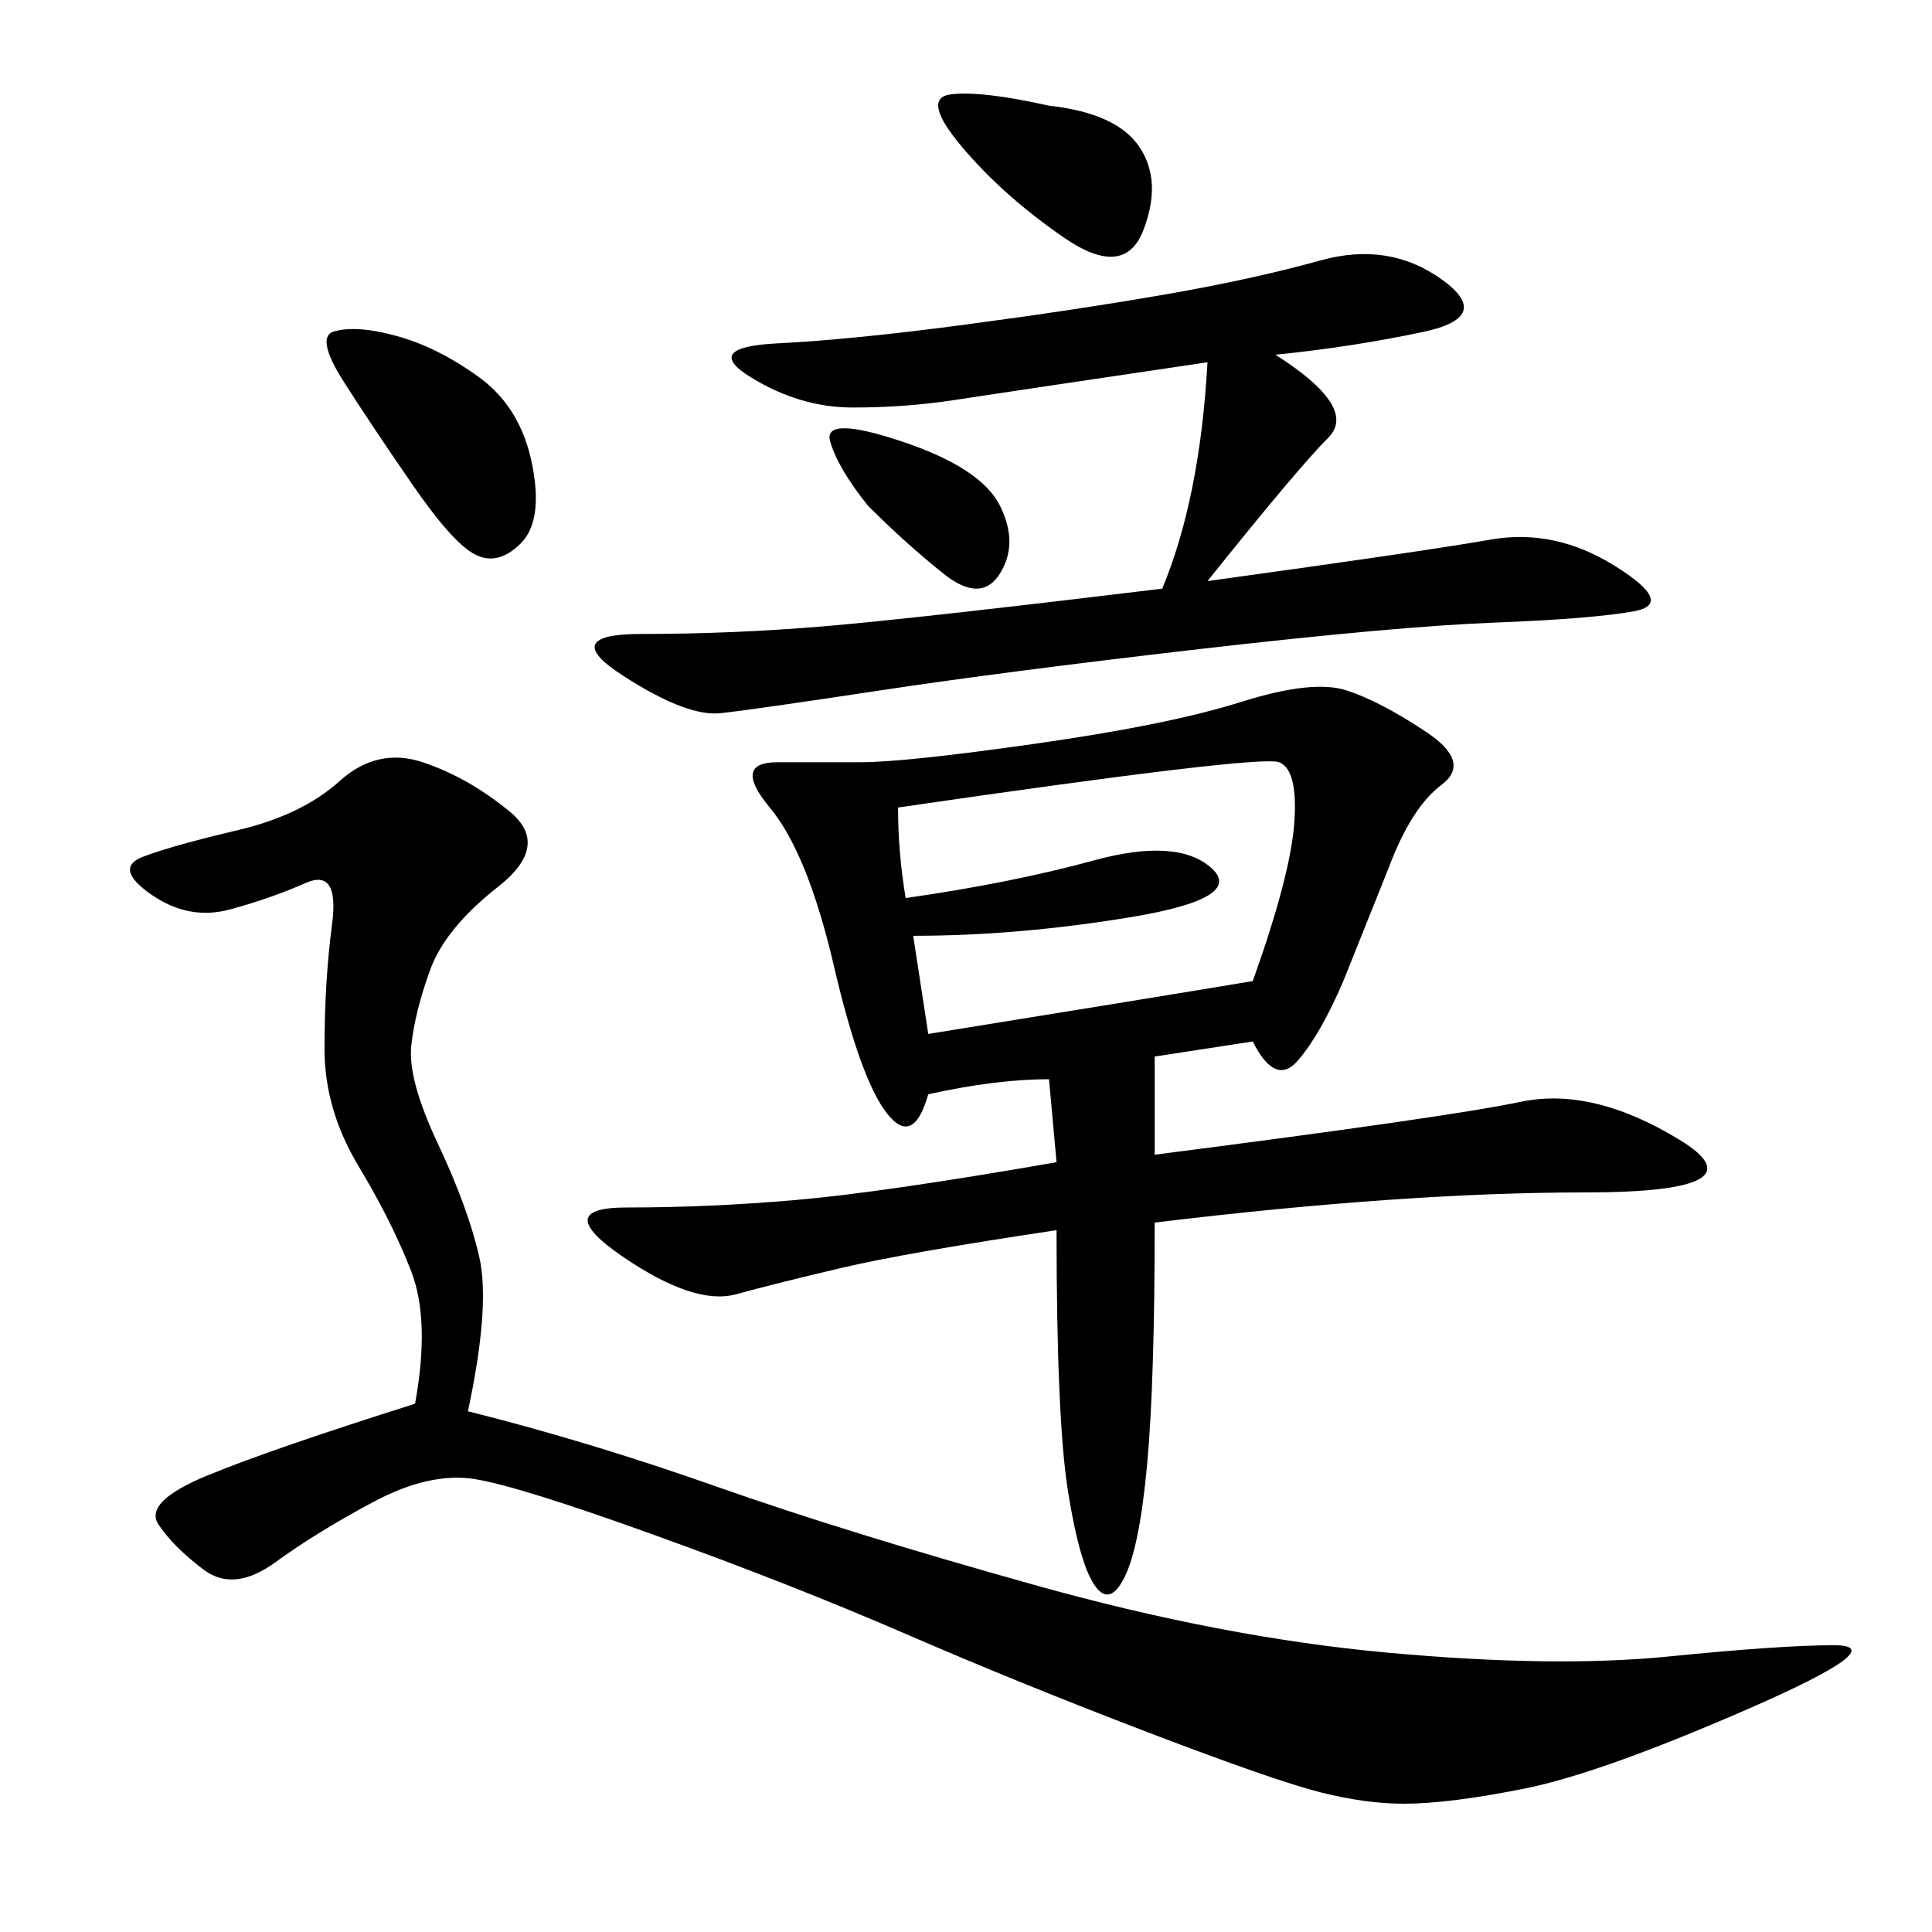 <svg xmlns="http://www.w3.org/2000/svg" xmlns:xlink="http://www.w3.org/1999/xlink" width="300" height="300"><path d="M194.53 161.72L179.30 164.06L179.30 179.30Q225 173.44 236.13 171.09Q247.27 168.75 260.74 176.95Q274.22 185.16 246.09 185.16L246.09 185.16Q217.97 185.16 179.30 189.84L179.30 189.84Q179.30 214.45 178.13 227.34Q176.95 240.23 174.61 244.92Q172.27 249.61 169.92 246.09Q167.58 242.58 165.82 231.45Q164.06 220.31 164.06 191.02L164.06 191.02Q140.63 194.53 130.66 196.88Q120.70 199.22 114.26 200.98Q107.81 202.73 96.68 195.12Q85.55 187.50 97.27 187.50L97.27 187.50Q110.16 187.50 123.63 186.33Q137.11 185.16 164.06 180.47L164.06 180.47L162.89 167.58Q154.69 167.58 144.14 169.92L144.14 169.92Q141.80 178.13 137.70 172.85Q133.59 167.58 129.49 150Q125.39 132.42 119.53 125.39Q113.67 118.36 120.70 118.36L120.70 118.36L133.59 118.36Q140.63 118.36 161.13 115.43Q181.64 112.50 192.77 108.98Q203.91 105.47 209.18 107.23Q214.45 108.98 221.48 113.67Q228.52 118.36 223.83 121.88Q219.14 125.39 215.63 134.77L215.63 134.77L208.59 152.34Q205.08 160.55 201.56 164.65Q198.05 168.75 194.53 161.72L194.53 161.72ZM72.66 219.14Q91.41 223.83 111.33 230.86Q131.25 237.89 160.55 246.09Q189.84 254.30 215.63 256.64Q241.41 258.98 258.98 257.23Q276.56 255.47 284.77 255.47L284.77 255.47Q294.14 255.47 271.29 265.43Q248.44 275.39 236.72 277.73Q225 280.08 217.97 280.08L217.97 280.08Q212.11 280.08 205.08 278.32Q198.05 276.56 178.13 268.95Q158.20 261.33 140.63 253.71Q123.05 246.09 101.95 238.48Q80.86 230.86 73.83 229.69Q66.80 228.52 58.01 233.20Q49.22 237.89 42.77 242.58Q36.33 247.27 31.64 243.75Q26.95 240.23 24.61 236.72Q22.27 233.20 32.23 229.10Q42.19 225 64.45 217.97L64.45 217.97Q66.80 205.08 63.87 197.46Q60.94 189.84 55.66 181.05Q50.39 172.27 50.39 162.89L50.39 162.89Q50.39 152.34 51.56 143.55Q52.73 134.77 47.46 137.11Q42.19 139.45 35.74 141.21Q29.30 142.97 23.44 138.87Q17.58 134.77 22.27 133.01Q26.95 131.25 36.91 128.91Q46.88 126.56 52.73 121.29Q58.59 116.02 65.63 118.36Q72.66 120.70 79.10 125.98Q85.55 131.25 77.34 137.70Q69.14 144.14 66.80 150.59Q64.45 157.03 63.87 162.30Q63.28 167.58 67.97 177.54Q72.66 187.50 74.41 195.12Q76.17 202.73 72.66 219.14L72.66 219.14ZM198.05 55.08Q210.94 63.28 206.25 67.97Q201.56 72.66 187.50 90.23L187.50 90.23Q221.48 85.55 231.45 83.79Q241.41 82.03 250.78 87.89Q260.16 93.75 253.71 94.92Q247.27 96.09 232.03 96.68Q216.80 97.27 186.33 100.78Q155.86 104.30 136.52 107.23Q117.19 110.16 111.91 110.74Q106.64 111.33 96.68 104.88Q86.72 98.44 99.61 98.44L99.61 98.44Q113.67 98.44 127.73 97.27Q141.80 96.09 180.47 91.41L180.47 91.41Q186.33 77.34 187.50 56.25L187.50 56.25Q155.86 60.94 148.24 62.11Q140.63 63.28 132.42 63.28L132.42 63.28Q124.22 63.28 116.60 58.59Q108.98 53.91 120.70 53.32Q132.42 52.73 150 50.39Q167.58 48.05 181.05 45.70Q194.53 43.36 205.08 40.43Q215.63 37.50 223.83 43.36Q232.03 49.22 220.90 51.56Q209.77 53.91 198.05 55.08L198.05 55.08ZM140.63 139.45Q157.03 137.11 169.92 133.59Q182.81 130.08 188.09 134.77Q193.36 139.45 175.78 142.38Q158.20 145.31 141.80 145.31L141.80 145.31L144.14 160.55Q180.47 154.69 194.53 152.34L194.53 152.34Q200.39 135.94 200.98 127.73Q201.56 119.53 198.63 118.36Q195.70 117.19 139.45 125.39L139.45 125.39Q139.45 132.42 140.63 139.45L140.63 139.45ZM51.56 51.56Q55.08 50.39 61.52 52.15Q67.97 53.91 74.41 58.59Q80.86 63.28 82.62 72.07Q84.38 80.86 80.86 84.38Q77.34 87.89 73.83 86.13Q70.31 84.38 63.87 75Q57.42 65.63 53.32 59.18Q49.22 52.73 51.56 51.56L51.56 51.56ZM162.89 16.41Q173.44 17.58 176.95 22.85Q180.47 28.13 177.54 35.74Q174.61 43.36 165.23 36.91Q155.86 30.47 149.41 22.85Q142.97 15.23 147.66 14.65Q152.34 14.06 162.89 16.41L162.89 16.41ZM134.77 78.52Q130.08 72.66 128.91 68.55Q127.73 64.45 140.04 68.55Q152.34 72.66 155.27 78.52Q158.20 84.38 155.27 89.06Q152.34 93.75 146.48 89.06Q140.63 84.38 134.77 78.52L134.77 78.52Z"/></svg>